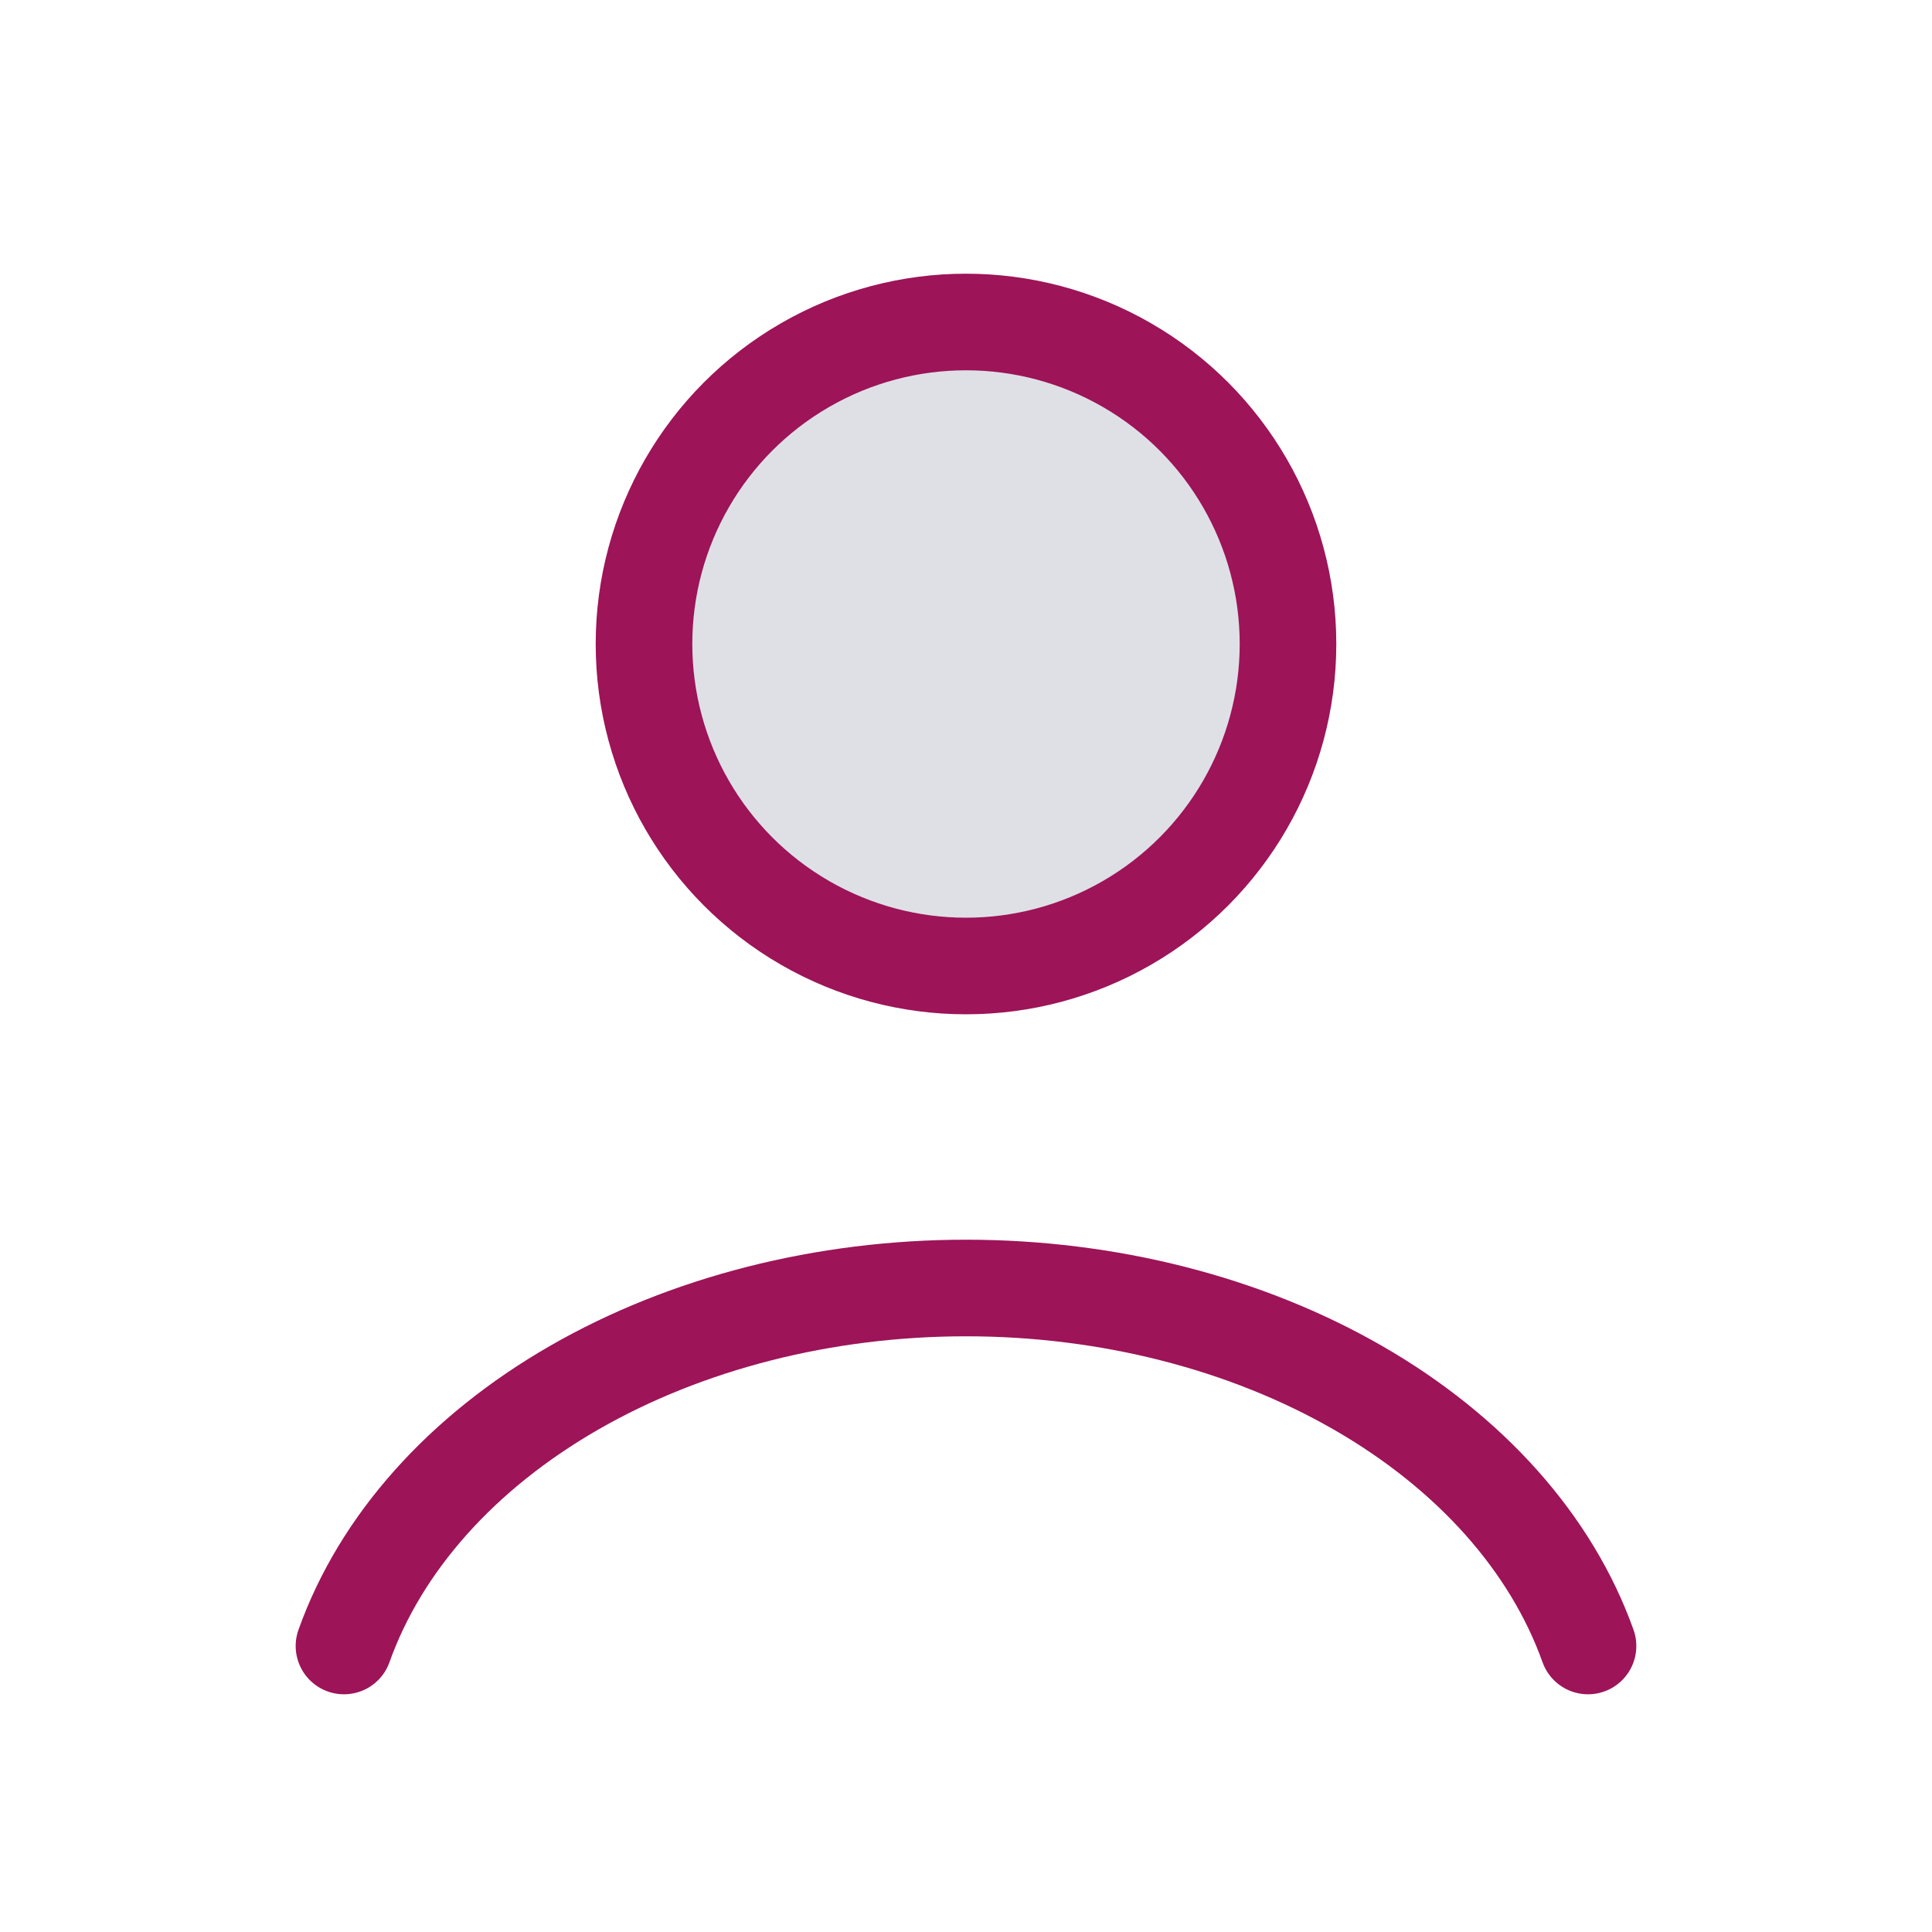 <svg xmlns="http://www.w3.org/2000/svg" width="24" height="24" fill="none" stroke="#9d1458" stroke-width="1.2"><path d="M19.727 20.447c-.456-1.276-1.46-2.403-2.857-3.207S13.761 16 12 16s-3.473.436-4.87 1.24-2.402 1.931-2.857 3.207" stroke-linecap="round"/><circle cx="12" cy="8" r="4" fill="#7e869e" fill-opacity=".25"/></svg>